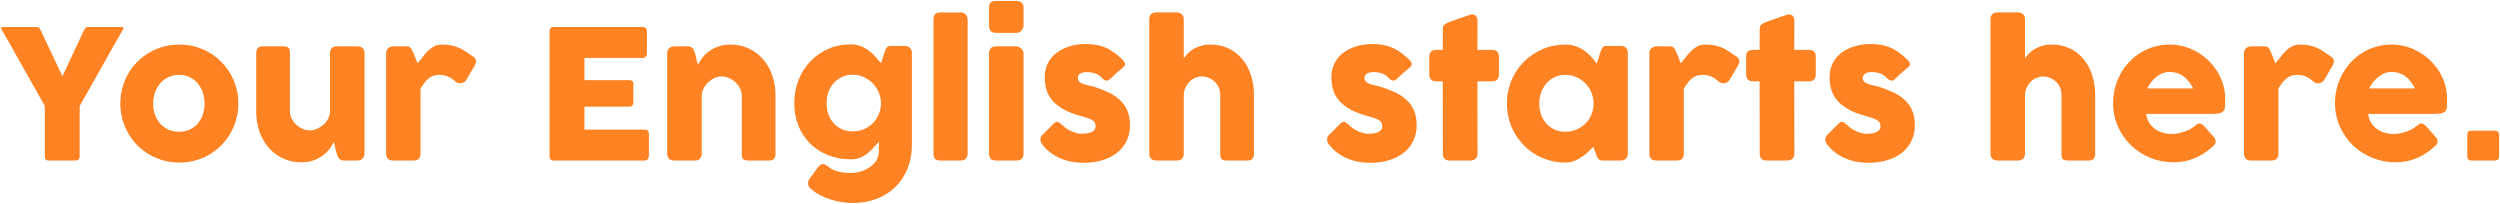 <svg width="1947" height="159" viewBox="0 0 1947 159" fill="none" xmlns="http://www.w3.org/2000/svg">
<path d="M1921.54 104.84C1921.54 103.906 1921.8 103.16 1922.31 102.6C1922.82 102.04 1923.59 101.76 1924.62 101.76H1943.1C1943.89 101.76 1944.62 102.04 1945.27 102.6C1945.97 103.16 1946.32 103.906 1946.32 104.84V121.78C1946.32 122.62 1946.04 123.366 1945.48 124.02C1944.97 124.673 1944.17 125 1943.1 125H1924.62C1922.57 125 1921.54 123.926 1921.54 121.78V104.84Z" fill="#FF8223"/>
<path d="M1895.78 114.36C1891.67 118.14 1887.05 121.104 1881.92 123.25C1876.79 125.35 1871.35 126.4 1865.61 126.4C1859.22 126.4 1853.17 125.234 1847.48 122.9C1841.79 120.567 1836.79 117.347 1832.5 113.24C1828.21 109.087 1824.8 104.21 1822.28 98.61C1819.76 93.01 1818.5 86.92 1818.5 80.34C1818.5 76.234 1818.99 72.267 1819.97 68.44C1821 64.567 1822.42 60.95 1824.24 57.59C1826.11 54.23 1828.35 51.15 1830.96 48.35C1833.62 45.504 1836.58 43.077 1839.85 41.07C1843.12 39.063 1846.66 37.5 1850.49 36.38C1854.32 35.26 1858.35 34.7 1862.6 34.7C1866.47 34.7 1870.23 35.214 1873.87 36.24C1877.51 37.267 1880.92 38.714 1884.09 40.58C1887.31 42.447 1890.25 44.687 1892.91 47.3C1895.57 49.913 1897.86 52.783 1899.77 55.91C1901.68 58.99 1903.15 62.303 1904.18 65.85C1905.25 69.35 1905.79 72.967 1905.79 76.7C1905.79 79.127 1905.74 81.11 1905.65 82.65C1905.6 84.19 1905.25 85.427 1904.6 86.36C1903.95 87.247 1902.85 87.877 1901.31 88.25C1899.82 88.577 1897.6 88.74 1894.66 88.74H1844.26C1844.73 91.727 1845.66 94.224 1847.06 96.23C1848.51 98.237 1850.16 99.847 1852.03 101.06C1853.9 102.227 1855.88 103.067 1857.98 103.58C1860.08 104.094 1862.06 104.35 1863.93 104.35C1865.61 104.35 1867.34 104.187 1869.11 103.86C1870.88 103.487 1872.59 103.02 1874.22 102.46C1875.9 101.854 1877.42 101.177 1878.77 100.43C1880.17 99.637 1881.29 98.82 1882.13 97.98C1882.88 97.374 1883.51 96.93 1884.02 96.65C1884.58 96.323 1885.16 96.16 1885.77 96.16C1886.38 96.16 1886.98 96.37 1887.59 96.79C1888.24 97.21 1888.97 97.817 1889.76 98.61L1897.18 107.01C1897.69 107.617 1898.02 108.177 1898.16 108.69C1898.3 109.157 1898.37 109.647 1898.37 110.16C1898.37 111.094 1898.11 111.91 1897.6 112.61C1897.09 113.264 1896.48 113.847 1895.78 114.36ZM1862.11 56.05C1860.29 56.05 1858.52 56.423 1856.79 57.17C1855.11 57.87 1853.52 58.827 1852.03 60.04C1850.54 61.254 1849.18 62.63 1847.97 64.17C1846.8 65.71 1845.85 67.273 1845.1 68.86H1880.87C1879.89 67.04 1878.82 65.36 1877.65 63.82C1876.53 62.28 1875.22 60.927 1873.73 59.76C1872.28 58.593 1870.6 57.684 1868.69 57.03C1866.82 56.377 1864.63 56.05 1862.11 56.05Z" fill="#FF8223"/>
<path d="M1747.61 41.28C1747.61 40.487 1747.77 39.74 1748.1 39.04C1748.47 38.294 1748.91 37.71 1749.43 37.29C1750.64 36.497 1751.9 36.1 1753.21 36.1H1763.78C1764.66 36.1 1765.36 36.264 1765.88 36.59C1766.39 36.917 1766.81 37.337 1767.14 37.85C1767.51 38.364 1767.81 38.947 1768.05 39.6C1768.33 40.254 1768.65 40.907 1769.03 41.56C1769.12 41.747 1769.31 42.214 1769.59 42.96C1769.87 43.66 1770.17 44.453 1770.5 45.34C1770.82 46.18 1771.13 46.997 1771.41 47.79C1771.73 48.537 1771.94 49.027 1772.04 49.26C1773.44 47.72 1774.77 46.11 1776.03 44.43C1777.33 42.703 1778.71 41.117 1780.16 39.67C1781.6 38.224 1783.21 37.033 1784.99 36.1C1786.76 35.167 1788.86 34.7 1791.29 34.7C1793.81 34.7 1796.05 34.887 1798.01 35.26C1800.01 35.633 1801.9 36.194 1803.68 36.94C1805.45 37.64 1807.2 38.55 1808.93 39.67C1810.7 40.79 1812.61 42.097 1814.67 43.59C1817.89 45.317 1818.49 47.883 1816.49 51.29L1810.12 62.14C1809.18 63.54 1808.04 64.403 1806.69 64.73C1805.33 65.057 1803.86 64.847 1802.28 64.1C1800.27 62.14 1798.22 60.694 1796.12 59.76C1794.06 58.78 1791.71 58.29 1789.05 58.29C1787.23 58.29 1785.62 58.547 1784.22 59.06C1782.86 59.574 1781.63 60.297 1780.51 61.23C1779.39 62.163 1778.34 63.283 1777.36 64.59C1776.38 65.897 1775.4 67.344 1774.42 68.93V119.61C1774.42 121.384 1773.97 122.737 1773.09 123.67C1772.25 124.557 1770.82 125 1768.82 125H1753.07C1749.43 125 1747.61 123.204 1747.61 119.61V41.28Z" fill="#FF8223"/>
<path d="M1722.97 114.36C1718.86 118.14 1714.24 121.104 1709.11 123.25C1703.97 125.35 1698.54 126.4 1692.8 126.4C1686.4 126.4 1680.36 125.234 1674.67 122.9C1668.97 120.567 1663.98 117.347 1659.69 113.24C1655.39 109.087 1651.99 104.21 1649.47 98.61C1646.95 93.01 1645.69 86.92 1645.69 80.34C1645.69 76.234 1646.18 72.267 1647.16 68.44C1648.18 64.567 1649.61 60.95 1651.43 57.59C1653.29 54.23 1655.53 51.15 1658.15 48.35C1660.81 45.504 1663.77 43.077 1667.04 41.07C1670.3 39.063 1673.85 37.5 1677.68 36.38C1681.5 35.26 1685.54 34.7 1689.79 34.7C1693.66 34.7 1697.42 35.214 1701.06 36.24C1704.7 37.267 1708.1 38.714 1711.28 40.58C1714.5 42.447 1717.44 44.687 1720.1 47.3C1722.76 49.913 1725.04 52.783 1726.96 55.91C1728.87 58.99 1730.34 62.303 1731.37 65.85C1732.44 69.35 1732.98 72.967 1732.98 76.7C1732.98 79.127 1732.93 81.11 1732.84 82.65C1732.79 84.19 1732.44 85.427 1731.79 86.36C1731.13 87.247 1730.04 87.877 1728.5 88.25C1727 88.577 1724.79 88.74 1721.85 88.74H1671.45C1671.91 91.727 1672.85 94.224 1674.25 96.23C1675.69 98.237 1677.35 99.847 1679.22 101.06C1681.08 102.227 1683.07 103.067 1685.17 103.58C1687.27 104.094 1689.25 104.35 1691.12 104.35C1692.8 104.35 1694.52 104.187 1696.3 103.86C1698.07 103.487 1699.77 103.02 1701.41 102.46C1703.09 101.854 1704.6 101.177 1705.96 100.43C1707.36 99.637 1708.48 98.82 1709.32 97.98C1710.06 97.374 1710.69 96.93 1711.21 96.65C1711.77 96.323 1712.35 96.16 1712.96 96.16C1713.56 96.16 1714.17 96.37 1714.78 96.79C1715.43 97.21 1716.15 97.817 1716.95 98.61L1724.37 107.01C1724.88 107.617 1725.21 108.177 1725.35 108.69C1725.49 109.157 1725.56 109.647 1725.56 110.16C1725.56 111.094 1725.3 111.91 1724.79 112.61C1724.27 113.264 1723.67 113.847 1722.97 114.36ZM1689.3 56.05C1687.48 56.05 1685.7 56.423 1683.98 57.17C1682.3 57.87 1680.71 58.827 1679.22 60.04C1677.72 61.254 1676.37 62.63 1675.16 64.17C1673.99 65.71 1673.03 67.273 1672.29 68.86H1708.06C1707.08 67.04 1706 65.36 1704.84 63.82C1703.72 62.28 1702.41 60.927 1700.92 59.76C1699.47 58.593 1697.79 57.684 1695.88 57.03C1694.01 56.377 1691.82 56.05 1689.3 56.05Z" fill="#FF8223"/>
<path d="M1577.07 45.41C1577.95 44.103 1579.03 42.82 1580.29 41.56C1581.55 40.253 1583.02 39.11 1584.7 38.13C1586.42 37.103 1588.36 36.286 1590.51 35.68C1592.7 35.026 1595.17 34.7 1597.93 34.7C1603.25 34.7 1607.98 35.726 1612.14 37.78C1616.34 39.833 1619.88 42.633 1622.78 46.18C1625.72 49.726 1627.93 53.88 1629.43 58.64C1630.97 63.353 1631.73 68.393 1631.73 73.76V119.61C1631.73 121.383 1631.34 122.736 1630.55 123.67C1629.8 124.556 1628.59 125 1626.91 125H1610.73C1608.73 125 1607.35 124.673 1606.6 124.02C1605.86 123.32 1605.48 121.99 1605.48 120.03V73.76C1605.48 71.753 1605.09 69.886 1604.3 68.16C1603.55 66.433 1602.52 64.94 1601.22 63.68C1599.91 62.373 1598.37 61.37 1596.6 60.67C1594.87 59.923 1593.03 59.55 1591.07 59.55C1589.39 59.55 1587.73 59.9 1586.1 60.6C1584.51 61.253 1583.06 62.21 1581.76 63.47C1580.5 64.683 1579.42 66.153 1578.54 67.88C1577.7 69.606 1577.21 71.52 1577.07 73.62V119.82C1577.07 120.613 1576.9 121.406 1576.58 122.2C1576.3 122.993 1575.85 123.6 1575.24 124.02C1574.64 124.393 1574.05 124.65 1573.49 124.79C1572.98 124.93 1572.38 125 1571.68 125H1555.85C1553.85 125 1552.4 124.51 1551.52 123.53C1550.63 122.55 1550.19 121.243 1550.19 119.61V62.63V62.14V41.28V40.93V14.96C1550.19 13.373 1550.63 12.09 1551.52 11.11C1552.4 10.13 1553.85 9.64 1555.85 9.64H1571.68C1572.75 9.64 1573.94 10.013 1575.24 10.76C1575.85 11.18 1576.3 11.786 1576.58 12.58C1576.9 13.373 1577.07 14.12 1577.07 14.82V45.41Z" fill="#FF8223"/>
<path d="M1438.52 97.35C1439.78 98.61 1441.14 99.684 1442.58 100.57C1444.08 101.41 1445.5 102.11 1446.85 102.67C1448.21 103.184 1449.4 103.557 1450.42 103.79C1451.45 104.024 1452.15 104.14 1452.52 104.14C1453.41 104.14 1454.53 104.117 1455.88 104.07C1457.28 103.977 1458.61 103.767 1459.87 103.44C1461.13 103.067 1462.21 102.484 1463.09 101.69C1464.03 100.897 1464.49 99.777 1464.49 98.33C1464.49 97.024 1464.24 95.997 1463.72 95.25C1463.21 94.457 1462.46 93.804 1461.48 93.29C1460.5 92.73 1459.29 92.24 1457.84 91.82C1456.44 91.4 1454.86 90.91 1453.08 90.35C1447.48 88.857 1442.86 87.06 1439.22 84.96C1435.58 82.86 1432.69 80.527 1430.54 77.96C1428.44 75.347 1426.97 72.547 1426.13 69.56C1425.29 66.574 1424.87 63.424 1424.87 60.11C1424.87 56.237 1425.64 52.714 1427.18 49.54C1428.72 46.367 1430.92 43.66 1433.76 41.42C1436.61 39.134 1440.02 37.384 1443.98 36.17C1447.95 34.91 1452.36 34.28 1457.21 34.28C1460.15 34.28 1462.91 34.537 1465.47 35.05C1468.04 35.517 1470.49 36.287 1472.82 37.36C1475.16 38.387 1477.42 39.74 1479.61 41.42C1481.85 43.054 1484.07 45.014 1486.26 47.3C1487.06 48.234 1487.45 49.12 1487.45 49.96C1487.5 50.754 1486.99 51.617 1485.91 52.55C1484.09 54.044 1482.34 55.514 1480.66 56.96C1479.03 58.407 1477.33 60.017 1475.55 61.79C1474.99 62.257 1474.43 62.56 1473.87 62.7C1473.31 62.794 1472.78 62.77 1472.26 62.63C1471.75 62.49 1471.26 62.257 1470.79 61.93C1470.33 61.604 1469.91 61.207 1469.53 60.74C1467.9 58.92 1466.03 57.707 1463.93 57.1C1461.83 56.447 1459.87 56.12 1458.05 56.12C1455.77 56.12 1453.95 56.517 1452.59 57.31C1451.24 58.104 1450.61 59.317 1450.7 60.95C1450.8 62.164 1451.24 63.12 1452.03 63.82C1452.87 64.474 1453.88 65.01 1455.04 65.43C1456.26 65.85 1457.52 66.2 1458.82 66.48C1460.18 66.714 1461.41 66.994 1462.53 67.32C1466.73 68.674 1470.58 70.144 1474.08 71.73C1477.58 73.317 1480.62 75.277 1483.18 77.61C1485.75 79.897 1487.73 82.65 1489.13 85.87C1490.58 89.09 1491.3 93.01 1491.3 97.63C1491.3 102.25 1490.37 106.38 1488.5 110.02C1486.68 113.66 1484.16 116.717 1480.94 119.19C1477.72 121.664 1473.9 123.554 1469.46 124.86C1465.08 126.167 1460.34 126.82 1455.25 126.82C1452.36 126.82 1449.42 126.564 1446.43 126.05C1443.45 125.537 1440.55 124.72 1437.75 123.6C1434.95 122.434 1432.29 120.964 1429.77 119.19C1427.25 117.37 1425.01 115.177 1423.05 112.61C1422.54 111.957 1422.14 111.28 1421.86 110.58C1421.63 109.834 1421.51 109.11 1421.51 108.41C1421.56 107.71 1421.7 107.08 1421.93 106.52C1422.21 105.914 1422.63 105.4 1423.19 104.98L1432.22 95.95C1433.34 95.017 1434.32 94.69 1435.16 94.97C1436.05 95.25 1437.17 96.044 1438.52 97.35Z" fill="#FF8223"/>
<path d="M1370.46 22.24C1370.46 20.794 1370.92 19.72 1371.86 19.02C1372.84 18.274 1374.21 17.574 1375.99 16.92L1391.88 11.39C1392.11 11.344 1392.32 11.32 1392.51 11.32C1392.74 11.32 1392.95 11.32 1393.14 11.32C1394.86 11.32 1396.01 11.834 1396.57 12.86C1397.17 13.84 1397.48 15.147 1397.48 16.78L1397.41 38.83H1409.1C1410.59 38.83 1411.8 39.274 1412.74 40.16C1413.67 41.047 1414.14 42.377 1414.14 44.15V57.66C1414.14 59.62 1413.67 61.067 1412.74 62C1411.8 62.887 1410.59 63.33 1409.1 63.33H1397.41L1397.48 119.61C1397.48 121.384 1396.96 122.737 1395.94 123.67C1394.91 124.557 1393.49 125 1391.67 125H1375.85C1372.25 125 1370.46 123.204 1370.46 119.61L1370.39 63.33H1365.28C1361.68 63.33 1359.89 61.44 1359.89 57.66V44.15C1359.89 40.604 1361.68 38.83 1365.28 38.83H1370.39L1370.46 22.24Z" fill="#FF8223"/>
<path d="M1284.54 41.28C1284.54 40.487 1284.7 39.74 1285.03 39.04C1285.4 38.294 1285.85 37.71 1286.36 37.29C1287.57 36.497 1288.83 36.1 1290.14 36.1H1300.71C1301.6 36.1 1302.3 36.264 1302.81 36.59C1303.32 36.917 1303.74 37.337 1304.07 37.85C1304.44 38.364 1304.75 38.947 1304.98 39.6C1305.26 40.254 1305.59 40.907 1305.96 41.56C1306.05 41.747 1306.24 42.214 1306.52 42.96C1306.8 43.66 1307.1 44.453 1307.43 45.34C1307.76 46.18 1308.06 46.997 1308.34 47.79C1308.67 48.537 1308.88 49.027 1308.97 49.26C1310.37 47.72 1311.7 46.11 1312.96 44.43C1314.27 42.703 1315.64 41.117 1317.09 39.67C1318.54 38.224 1320.15 37.033 1321.92 36.1C1323.69 35.167 1325.79 34.7 1328.22 34.7C1330.74 34.7 1332.98 34.887 1334.94 35.26C1336.95 35.633 1338.84 36.194 1340.61 36.94C1342.38 37.64 1344.13 38.55 1345.86 39.67C1347.63 40.79 1349.55 42.097 1351.6 43.59C1354.82 45.317 1355.43 47.883 1353.42 51.29L1347.05 62.14C1346.12 63.54 1344.97 64.403 1343.62 64.73C1342.27 65.057 1340.8 64.847 1339.21 64.1C1337.2 62.14 1335.15 60.694 1333.05 59.76C1331 58.78 1328.64 58.29 1325.98 58.29C1324.16 58.29 1322.55 58.547 1321.15 59.06C1319.8 59.574 1318.56 60.297 1317.44 61.23C1316.32 62.163 1315.27 63.283 1314.29 64.59C1313.31 65.897 1312.33 67.344 1311.35 68.93V119.61C1311.35 121.384 1310.91 122.737 1310.02 123.67C1309.18 124.557 1307.76 125 1305.75 125H1290C1286.36 125 1284.54 123.204 1284.54 119.61V41.28Z" fill="#FF8223"/>
<path d="M1267.75 119.82C1267.75 120.614 1267.61 121.384 1267.33 122.13C1267.05 122.83 1266.58 123.39 1265.93 123.81C1265.42 124.324 1264.81 124.65 1264.11 124.79C1263.41 124.93 1262.8 125 1262.29 125H1248.5C1247.52 125 1246.73 124.884 1246.12 124.65C1245.51 124.37 1245.02 123.997 1244.65 123.53C1244.28 123.064 1243.95 122.504 1243.67 121.85C1243.44 121.15 1243.18 120.404 1242.9 119.61L1240.87 114.36C1239.61 115.62 1238.23 116.974 1236.74 118.42C1235.25 119.82 1233.59 121.127 1231.77 122.34C1230 123.554 1228.06 124.557 1225.96 125.35C1223.86 126.19 1221.62 126.61 1219.24 126.61C1214.99 126.61 1210.91 126.074 1206.99 125C1203.12 123.927 1199.48 122.41 1196.07 120.45C1192.71 118.444 1189.65 116.064 1186.9 113.31C1184.15 110.51 1181.77 107.407 1179.76 104C1177.8 100.594 1176.28 96.93 1175.21 93.01C1174.14 89.043 1173.6 84.913 1173.6 80.62C1173.6 74.133 1174.79 68.114 1177.17 62.56C1179.55 56.96 1182.79 52.107 1186.9 48C1191.01 43.847 1195.84 40.603 1201.39 38.27C1206.94 35.89 1212.89 34.7 1219.24 34.7C1222.13 34.7 1224.79 35.144 1227.22 36.03C1229.65 36.87 1231.84 37.99 1233.8 39.39C1235.81 40.79 1237.6 42.377 1239.19 44.15C1240.82 45.923 1242.27 47.72 1243.53 49.54L1246.26 41.07C1246.73 39.904 1247.1 38.97 1247.38 38.27C1247.71 37.523 1248.03 36.987 1248.36 36.66C1248.73 36.287 1249.18 36.053 1249.69 35.96C1250.2 35.82 1250.93 35.75 1251.86 35.75H1262.29C1262.8 35.75 1263.41 35.82 1264.11 35.96C1264.81 36.1 1265.42 36.427 1265.93 36.94C1266.58 37.453 1267.05 38.037 1267.33 38.69C1267.61 39.343 1267.75 40.09 1267.75 40.93V119.82ZM1198.8 80.62C1198.8 83.7 1199.27 86.594 1200.2 89.3C1201.18 91.96 1202.56 94.27 1204.33 96.23C1206.1 98.19 1208.23 99.754 1210.7 100.92C1213.22 102.04 1216 102.6 1219.03 102.6C1222.16 102.6 1225.05 102.04 1227.71 100.92C1230.42 99.754 1232.75 98.19 1234.71 96.23C1236.72 94.27 1238.28 91.96 1239.4 89.3C1240.52 86.594 1241.08 83.7 1241.08 80.62C1241.08 77.633 1240.52 74.787 1239.4 72.08C1238.28 69.374 1236.72 66.993 1234.71 64.94C1232.75 62.887 1230.42 61.277 1227.71 60.11C1225.05 58.897 1222.16 58.29 1219.03 58.29C1216 58.29 1213.22 58.897 1210.7 60.11C1208.23 61.277 1206.1 62.887 1204.33 64.94C1202.56 66.993 1201.18 69.374 1200.2 72.08C1199.27 74.787 1198.8 77.633 1198.8 80.62Z" fill="#FF8223"/>
<path d="M1123.68 22.24C1123.68 20.794 1124.15 19.72 1125.08 19.02C1126.06 18.274 1127.44 17.574 1129.21 16.92L1145.1 11.39C1145.33 11.344 1145.54 11.32 1145.73 11.32C1145.96 11.32 1146.17 11.32 1146.36 11.32C1148.09 11.32 1149.23 11.834 1149.79 12.86C1150.4 13.84 1150.7 15.147 1150.7 16.78L1150.63 38.83H1162.32C1163.81 38.83 1165.03 39.274 1165.96 40.16C1166.89 41.047 1167.36 42.377 1167.36 44.15V57.66C1167.36 59.62 1166.89 61.067 1165.96 62C1165.03 62.887 1163.81 63.33 1162.32 63.33H1150.63L1150.7 119.61C1150.7 121.384 1150.19 122.737 1149.16 123.67C1148.13 124.557 1146.71 125 1144.89 125H1129.07C1125.48 125 1123.68 123.204 1123.68 119.61L1123.61 63.33H1118.5C1114.91 63.33 1113.11 61.44 1113.11 57.66V44.15C1113.11 40.604 1114.91 38.83 1118.5 38.83H1123.61L1123.68 22.24Z" fill="#FF8223"/>
<path d="M1050.52 97.35C1051.78 98.61 1053.13 99.684 1054.58 100.57C1056.07 101.41 1057.49 102.11 1058.85 102.67C1060.2 103.184 1061.39 103.557 1062.42 103.79C1063.44 104.024 1064.14 104.14 1064.52 104.14C1065.4 104.14 1066.52 104.117 1067.88 104.07C1069.28 103.977 1070.61 103.767 1071.87 103.44C1073.13 103.067 1074.2 102.484 1075.09 101.69C1076.02 100.897 1076.49 99.777 1076.49 98.33C1076.49 97.024 1076.23 95.997 1075.72 95.25C1075.2 94.457 1074.46 93.804 1073.48 93.29C1072.5 92.73 1071.28 92.24 1069.84 91.82C1068.44 91.4 1066.85 90.91 1065.08 90.35C1059.48 88.857 1054.86 87.06 1051.22 84.96C1047.58 82.86 1044.68 80.527 1042.54 77.96C1040.44 75.347 1038.97 72.547 1038.13 69.56C1037.29 66.574 1036.87 63.424 1036.87 60.11C1036.87 56.237 1037.64 52.714 1039.18 49.54C1040.72 46.367 1042.91 43.66 1045.76 41.42C1048.6 39.134 1052.01 37.384 1055.98 36.17C1059.94 34.91 1064.35 34.28 1069.21 34.28C1072.15 34.28 1074.9 34.537 1077.47 35.05C1080.03 35.517 1082.48 36.287 1084.82 37.36C1087.15 38.387 1089.41 39.74 1091.61 41.42C1093.85 43.054 1096.06 45.014 1098.26 47.3C1099.05 48.234 1099.45 49.12 1099.45 49.96C1099.49 50.754 1098.98 51.617 1097.91 52.55C1096.09 54.044 1094.34 55.514 1092.66 56.96C1091.02 58.407 1089.32 60.017 1087.55 61.79C1086.99 62.257 1086.43 62.56 1085.87 62.7C1085.31 62.794 1084.77 62.77 1084.26 62.63C1083.74 62.49 1083.25 62.257 1082.79 61.93C1082.32 61.604 1081.9 61.207 1081.53 60.74C1079.89 58.92 1078.03 57.707 1075.93 57.1C1073.83 56.447 1071.87 56.12 1070.05 56.12C1067.76 56.12 1065.94 56.517 1064.59 57.31C1063.23 58.104 1062.6 59.317 1062.7 60.95C1062.79 62.164 1063.23 63.12 1064.03 63.82C1064.87 64.474 1065.87 65.01 1067.04 65.43C1068.25 65.85 1069.51 66.2 1070.82 66.48C1072.17 66.714 1073.41 66.994 1074.53 67.32C1078.73 68.674 1082.58 70.144 1086.08 71.73C1089.58 73.317 1092.61 75.277 1095.18 77.61C1097.74 79.897 1099.73 82.65 1101.13 85.87C1102.57 89.09 1103.3 93.01 1103.3 97.63C1103.3 102.25 1102.36 106.38 1100.5 110.02C1098.68 113.66 1096.16 116.717 1092.94 119.19C1089.72 121.664 1085.89 123.554 1081.46 124.86C1077.07 126.167 1072.33 126.82 1067.25 126.82C1064.35 126.82 1061.41 126.564 1058.43 126.05C1055.44 125.537 1052.55 124.72 1049.75 123.6C1046.95 122.434 1044.29 120.964 1041.77 119.19C1039.25 117.37 1037.01 115.177 1035.05 112.61C1034.53 111.957 1034.14 111.28 1033.86 110.58C1033.62 109.834 1033.51 109.11 1033.51 108.41C1033.55 107.71 1033.69 107.08 1033.93 106.52C1034.21 105.914 1034.63 105.4 1035.19 104.98L1044.22 95.95C1045.34 95.017 1046.32 94.69 1047.16 94.97C1048.04 95.25 1049.16 96.044 1050.52 97.35Z" fill="#FF8223"/>
<path d="M921.909 45.41C922.795 44.103 923.869 42.82 925.129 41.56C926.389 40.253 927.859 39.11 929.539 38.13C931.265 37.103 933.202 36.286 935.349 35.68C937.542 35.026 940.015 34.7 942.769 34.7C948.089 34.7 952.825 35.726 956.979 37.78C961.179 39.833 964.725 42.633 967.619 46.18C970.559 49.726 972.775 53.88 974.269 58.64C975.809 63.353 976.579 68.393 976.579 73.76V119.61C976.579 121.383 976.182 122.736 975.389 123.67C974.642 124.556 973.429 125 971.749 125H955.579C953.572 125 952.195 124.673 951.449 124.02C950.702 123.32 950.329 121.99 950.329 120.03V73.76C950.329 71.753 949.932 69.886 949.139 68.16C948.392 66.433 947.365 64.94 946.059 63.68C944.752 62.373 943.212 61.37 941.439 60.67C939.712 59.923 937.869 59.55 935.909 59.55C934.229 59.55 932.572 59.9 930.939 60.6C929.352 61.253 927.905 62.21 926.599 63.47C925.339 64.683 924.265 66.153 923.379 67.88C922.539 69.606 922.049 71.52 921.909 73.62V119.82C921.909 120.613 921.745 121.406 921.419 122.2C921.139 122.993 920.695 123.6 920.089 124.02C919.482 124.393 918.899 124.65 918.339 124.79C917.825 124.93 917.219 125 916.519 125H900.699C898.692 125 897.245 124.51 896.359 123.53C895.472 122.55 895.029 121.243 895.029 119.61V62.63V62.14V41.28V40.93V14.96C895.029 13.373 895.472 12.09 896.359 11.11C897.245 10.13 898.692 9.64 900.699 9.64H916.519C917.592 9.64 918.782 10.013 920.089 10.76C920.695 11.18 921.139 11.786 921.419 12.58C921.745 13.373 921.909 14.12 921.909 14.82V45.41Z" fill="#FF8223"/>
<path d="M827.255 97.35C828.515 98.61 829.868 99.684 831.315 100.57C832.808 101.41 834.231 102.11 835.585 102.67C836.938 103.184 838.128 103.557 839.155 103.79C840.181 104.024 840.881 104.14 841.255 104.14C842.141 104.14 843.261 104.117 844.615 104.07C846.015 103.977 847.345 103.767 848.605 103.44C849.865 103.067 850.938 102.484 851.825 101.69C852.758 100.897 853.225 99.777 853.225 98.33C853.225 97.024 852.968 95.997 852.455 95.25C851.941 94.457 851.195 93.804 850.215 93.29C849.235 92.73 848.021 92.24 846.575 91.82C845.175 91.4 843.588 90.91 841.815 90.35C836.215 88.857 831.595 87.06 827.955 84.96C824.315 82.86 821.421 80.527 819.275 77.96C817.175 75.347 815.705 72.547 814.865 69.56C814.025 66.574 813.605 63.424 813.605 60.11C813.605 56.237 814.375 52.714 815.915 49.54C817.455 46.367 819.648 43.66 822.495 41.42C825.341 39.134 828.748 37.384 832.715 36.17C836.681 34.91 841.091 34.28 845.945 34.28C848.885 34.28 851.638 34.537 854.205 35.05C856.771 35.517 859.221 36.287 861.555 37.36C863.888 38.387 866.151 39.74 868.345 41.42C870.585 43.054 872.801 45.014 874.995 47.3C875.788 48.234 876.185 49.12 876.185 49.96C876.231 50.754 875.718 51.617 874.645 52.55C872.825 54.044 871.075 55.514 869.395 56.96C867.761 58.407 866.058 60.017 864.285 61.79C863.725 62.257 863.165 62.56 862.605 62.7C862.045 62.794 861.508 62.77 860.995 62.63C860.481 62.49 859.991 62.257 859.525 61.93C859.058 61.604 858.638 61.207 858.265 60.74C856.631 58.92 854.765 57.707 852.665 57.1C850.565 56.447 848.605 56.12 846.785 56.12C844.498 56.12 842.678 56.517 841.325 57.31C839.971 58.104 839.341 59.317 839.435 60.95C839.528 62.164 839.971 63.12 840.765 63.82C841.605 64.474 842.608 65.01 843.775 65.43C844.988 65.85 846.248 66.2 847.555 66.48C848.908 66.714 850.145 66.994 851.265 67.32C855.465 68.674 859.315 70.144 862.815 71.73C866.315 73.317 869.348 75.277 871.915 77.61C874.481 79.897 876.465 82.65 877.865 85.87C879.311 89.09 880.035 93.01 880.035 97.63C880.035 102.25 879.101 106.38 877.235 110.02C875.415 113.66 872.895 116.717 869.675 119.19C866.455 121.664 862.628 123.554 858.195 124.86C853.808 126.167 849.071 126.82 843.985 126.82C841.091 126.82 838.151 126.564 835.165 126.05C832.178 125.537 829.285 124.72 826.485 123.6C823.685 122.434 821.025 120.964 818.505 119.19C815.985 117.37 813.745 115.177 811.785 112.61C811.271 111.957 810.875 111.28 810.595 110.58C810.361 109.834 810.245 109.11 810.245 108.41C810.291 107.71 810.431 107.08 810.665 106.52C810.945 105.914 811.365 105.4 811.925 104.98L820.955 95.95C822.075 95.017 823.055 94.69 823.895 94.97C824.781 95.25 825.901 96.044 827.255 97.35Z" fill="#FF8223"/>
<path d="M770.271 41.56C770.271 40.067 770.691 38.783 771.531 37.71C772.371 36.637 773.678 36.1 775.451 36.1H791.481C792.041 36.1 792.648 36.24 793.301 36.52C793.955 36.753 794.561 37.127 795.121 37.64C795.681 38.107 796.148 38.667 796.521 39.32C796.941 39.973 797.151 40.72 797.151 41.56V119.61C797.151 121.383 796.661 122.737 795.681 123.67C794.701 124.557 793.301 125 791.481 125H775.451C771.998 125 770.271 123.203 770.271 119.61V41.56ZM770.271 6.14C770.271 4.18 770.691 2.803 771.531 2.01C772.371 1.17 773.678 0.75 775.451 0.75H791.691C793.325 0.75 794.631 1.17 795.611 2.01C796.638 2.803 797.151 4.18 797.151 6.14V19.79C797.151 20.35 797.011 20.957 796.731 21.61C796.498 22.263 796.148 22.893 795.681 23.5C795.215 24.107 794.631 24.62 793.931 25.04C793.278 25.413 792.531 25.6 791.691 25.6H775.451C771.998 25.6 770.271 23.663 770.271 19.79V6.14Z" fill="#FF8223"/>
<path d="M727.001 15.03C727.001 13.537 727.375 12.277 728.121 11.25C728.868 10.223 730.151 9.71 731.971 9.71H749.121C749.588 9.71 750.078 9.85 750.591 10.13C751.105 10.363 751.571 10.713 751.991 11.18C752.458 11.647 752.831 12.207 753.111 12.86C753.438 13.513 753.601 14.237 753.601 15.03V119.61C753.601 121.383 753.088 122.737 752.061 123.67C751.081 124.557 749.798 125 748.211 125H731.971C730.151 125 728.868 124.557 728.121 123.67C727.375 122.737 727.001 121.383 727.001 119.61V15.03Z" fill="#FF8223"/>
<path d="M683.804 121.92C684.317 120.333 684.551 118.536 684.504 116.53C684.504 114.476 684.504 112.4 684.504 110.3C683.151 111.746 681.774 113.286 680.374 114.92C678.974 116.506 677.411 118 675.684 119.4C674.004 120.753 672.091 121.873 669.944 122.76C667.797 123.646 665.301 124.09 662.454 124.09C656.154 124.09 650.321 123.016 644.954 120.87C639.587 118.723 634.944 115.736 631.024 111.91C627.104 108.036 624.047 103.416 621.854 98.05C619.661 92.683 618.564 86.78 618.564 80.34C618.564 73.946 619.661 67.973 621.854 62.42C624.047 56.82 627.104 51.966 631.024 47.86C634.944 43.706 639.587 40.463 644.954 38.13C650.321 35.75 656.154 34.56 662.454 34.56C665.347 34.56 667.937 35.003 670.224 35.89C672.557 36.776 674.657 37.92 676.524 39.32C678.437 40.72 680.164 42.306 681.704 44.08C683.291 45.806 684.784 47.533 686.184 49.26L688.844 40.93C689.124 40.136 689.381 39.413 689.614 38.76C689.847 38.106 690.151 37.57 690.524 37.15C690.897 36.683 691.364 36.333 691.924 36.1C692.531 35.866 693.301 35.75 694.234 35.75H704.664C705.177 35.75 705.761 35.82 706.414 35.96C707.114 36.1 707.721 36.426 708.234 36.94C708.887 37.453 709.377 38.013 709.704 38.62C710.031 39.226 710.194 39.996 710.194 40.93V112.19C710.194 119.47 709.004 125.956 706.624 131.65C704.244 137.343 700.977 142.15 696.824 146.07C692.717 149.99 687.841 152.976 682.194 155.03C676.547 157.083 670.481 158.11 663.994 158.11C661.474 158.11 658.767 157.876 655.874 157.41C652.981 156.99 650.087 156.336 647.194 155.45C644.347 154.563 641.571 153.42 638.864 152.02C636.204 150.666 633.847 149.08 631.794 147.26C631.234 146.84 630.744 146.35 630.324 145.79C629.904 145.23 629.601 144.6 629.414 143.9C629.274 143.2 629.274 142.43 629.414 141.59C629.601 140.796 629.997 139.956 630.604 139.07L637.254 129.9C638.467 128.593 639.611 127.893 640.684 127.8C641.757 127.706 643.111 128.266 644.744 129.48C645.911 130.6 647.241 131.486 648.734 132.14C650.274 132.84 651.837 133.376 653.424 133.75C655.057 134.17 656.644 134.426 658.184 134.52C659.771 134.66 661.194 134.73 662.454 134.73C664.554 134.73 666.747 134.45 669.034 133.89C671.321 133.33 673.444 132.49 675.404 131.37C677.411 130.296 679.161 128.966 680.654 127.38C682.194 125.793 683.244 123.973 683.804 121.92ZM643.764 80.34C643.764 83.466 644.231 86.383 645.164 89.09C646.144 91.75 647.521 94.06 649.294 96.02C651.067 97.98 653.191 99.52 655.664 100.64C658.184 101.76 660.961 102.32 663.994 102.32C666.981 102.32 669.781 101.806 672.394 100.78C675.054 99.706 677.364 98.236 679.324 96.37C681.284 94.503 682.847 92.31 684.014 89.79C685.227 87.27 685.904 84.54 686.044 81.6V79.29C685.904 76.443 685.227 73.76 684.014 71.24C682.847 68.673 681.284 66.433 679.324 64.52C677.364 62.56 675.054 61.02 672.394 59.9C669.781 58.733 666.981 58.15 663.994 58.15C660.961 58.15 658.184 58.756 655.664 59.97C653.191 61.136 651.067 62.723 649.294 64.73C647.521 66.736 646.144 69.093 645.164 71.8C644.231 74.506 643.764 77.353 643.764 80.34Z" fill="#FF8223"/>
<path d="M521.419 37.29C522.026 36.777 522.656 36.45 523.309 36.31C524.009 36.17 524.662 36.1 525.269 36.1H535.839C536.679 36.1 537.402 36.264 538.009 36.59C538.616 36.87 539.129 37.267 539.549 37.78C539.969 38.294 540.296 38.877 540.529 39.53C540.809 40.184 541.066 40.86 541.299 41.56L543.469 50.52C544.169 49.074 545.172 47.44 546.479 45.62C547.832 43.754 549.536 42.027 551.589 40.44C553.642 38.807 556.069 37.453 558.869 36.38C561.716 35.26 565.006 34.7 568.739 34.7C574.059 34.7 578.889 35.727 583.229 37.78C587.569 39.834 591.256 42.633 594.289 46.18C597.369 49.727 599.749 53.88 601.429 58.64C603.109 63.353 603.949 68.394 603.949 73.76V119.61C603.949 121.384 603.552 122.737 602.759 123.67C602.012 124.557 600.799 125 599.119 125H582.949C580.942 125 579.566 124.674 578.819 124.02C578.072 123.32 577.699 121.99 577.699 120.03V74.46C577.699 72.454 577.232 70.564 576.299 68.79C575.412 66.97 574.222 65.383 572.729 64.03C571.236 62.63 569.532 61.533 567.619 60.74C565.752 59.947 563.839 59.55 561.879 59.55C560.199 59.55 558.472 59.923 556.699 60.67C554.972 61.417 553.362 62.467 551.869 63.82C550.422 65.127 549.186 66.69 548.159 68.51C547.179 70.284 546.619 72.22 546.479 74.32V119.82C546.479 120.614 546.316 121.407 545.989 122.2C545.709 122.994 545.266 123.6 544.659 124.02C544.052 124.394 543.469 124.65 542.909 124.79C542.396 124.93 541.789 125 541.089 125H525.269C523.262 125 521.816 124.51 520.929 123.53C520.042 122.55 519.599 121.244 519.599 119.61V41.28C519.599 40.394 519.786 39.577 520.159 38.83C520.579 38.084 521.139 37.5 521.839 37.08L521.419 37.29Z" fill="#FF8223"/>
<path d="M427.997 24.27C427.997 23.29 428.253 22.52 428.767 21.96C429.327 21.353 430.097 21.05 431.077 21.05H500.587C501.613 21.05 502.407 21.353 502.967 21.96C503.527 22.567 503.807 23.383 503.807 24.41V41.77C503.807 42.563 503.527 43.333 502.967 44.08C502.407 44.78 501.59 45.13 500.517 45.13H455.157V62.42H490.157C491.043 62.42 491.767 62.63 492.327 63.05C492.933 63.47 493.237 64.17 493.237 65.15V80.27C493.237 80.923 492.98 81.553 492.467 82.16C491.953 82.766 491.207 83.07 490.227 83.07H455.157V100.92H502.197C504.297 100.92 505.347 101.993 505.347 104.14V121.78C505.347 122.246 505.16 122.666 504.787 123.04C504.6 124.346 503.643 125 501.917 125H431.077C430.143 125 429.397 124.766 428.837 124.3C428.277 123.786 427.997 123.016 427.997 121.99V24.27Z" fill="#FF8223"/>
<path d="M300.712 41.28C300.712 40.487 300.876 39.74 301.202 39.04C301.576 38.294 302.019 37.71 302.532 37.29C303.746 36.497 305.006 36.1 306.312 36.1H316.882C317.769 36.1 318.469 36.264 318.982 36.59C319.496 36.917 319.916 37.337 320.242 37.85C320.616 38.364 320.919 38.947 321.152 39.6C321.432 40.254 321.759 40.907 322.132 41.56C322.226 41.747 322.412 42.214 322.692 42.96C322.972 43.66 323.276 44.453 323.602 45.34C323.929 46.18 324.232 46.997 324.512 47.79C324.839 48.537 325.049 49.027 325.142 49.26C326.542 47.72 327.872 46.11 329.132 44.43C330.439 42.703 331.816 41.117 333.262 39.67C334.709 38.224 336.319 37.033 338.092 36.1C339.866 35.167 341.966 34.7 344.392 34.7C346.912 34.7 349.152 34.887 351.112 35.26C353.119 35.633 355.009 36.194 356.782 36.94C358.556 37.64 360.306 38.55 362.032 39.67C363.806 40.79 365.719 42.097 367.772 43.59C370.992 45.317 371.599 47.883 369.592 51.29L363.222 62.14C362.289 63.54 361.146 64.403 359.792 64.73C358.439 65.057 356.969 64.847 355.382 64.1C353.376 62.14 351.322 60.694 349.222 59.76C347.169 58.78 344.812 58.29 342.152 58.29C340.332 58.29 338.722 58.547 337.322 59.06C335.969 59.574 334.732 60.297 333.612 61.23C332.492 62.163 331.442 63.283 330.462 64.59C329.482 65.897 328.502 67.344 327.522 68.93V119.61C327.522 121.384 327.079 122.737 326.192 123.67C325.352 124.557 323.929 125 321.922 125H306.172C302.532 125 300.712 123.204 300.712 119.61V41.28Z" fill="#FF8223"/>
<path d="M282.071 123.81C281.464 124.323 280.811 124.65 280.111 124.79C279.457 124.93 278.827 125 278.221 125H267.651C266.811 125 266.087 124.86 265.481 124.58C264.874 124.253 264.361 123.833 263.941 123.32C263.521 122.806 263.171 122.223 262.891 121.57C262.611 120.916 262.377 120.24 262.191 119.54L260.021 110.58C259.321 112.026 258.294 113.683 256.941 115.55C255.634 117.37 253.954 119.096 251.901 120.73C249.847 122.316 247.397 123.67 244.551 124.79C241.704 125.863 238.437 126.4 234.751 126.4C229.431 126.4 224.601 125.373 220.261 123.32C215.921 121.266 212.211 118.466 209.131 114.92C206.097 111.373 203.741 107.243 202.061 102.53C200.381 97.77 199.541 92.706 199.541 87.34V41.49C199.541 39.716 199.914 38.386 200.661 37.5C201.454 36.566 202.691 36.1 204.371 36.1H220.541C222.547 36.1 223.924 36.45 224.671 37.15C225.417 37.803 225.791 39.11 225.791 41.07V86.64C225.791 88.646 226.234 90.56 227.121 92.38C228.054 94.153 229.267 95.74 230.761 97.14C232.254 98.493 233.934 99.566 235.801 100.36C237.714 101.153 239.651 101.55 241.611 101.55C243.291 101.55 245.017 101.153 246.791 100.36C248.611 99.566 250.267 98.516 251.761 97.21C253.301 95.856 254.561 94.293 255.541 92.52C256.521 90.7 257.011 88.786 257.011 86.78V41.28C257.011 40.486 257.151 39.693 257.431 38.9C257.757 38.106 258.224 37.5 258.831 37.08C259.437 36.706 259.997 36.45 260.511 36.31C261.071 36.17 261.701 36.1 262.401 36.1H278.221C280.227 36.1 281.674 36.59 282.561 37.57C283.447 38.55 283.891 39.856 283.891 41.49V119.82C283.891 120.706 283.681 121.523 283.261 122.27C282.887 123.016 282.351 123.6 281.651 124.02L282.071 123.81Z" fill="#FF8223"/>
<path d="M93.725 80.62C93.725 76.327 94.261 72.197 95.335 68.23C96.455 64.263 97.995 60.6 99.955 57.24C101.961 53.834 104.341 50.754 107.095 48C109.895 45.2 112.998 42.82 116.405 40.86C119.811 38.9 123.475 37.383 127.395 36.31C131.361 35.237 135.491 34.7 139.785 34.7C146.131 34.7 152.081 35.89 157.635 38.27C163.235 40.603 168.088 43.847 172.195 48C176.348 52.107 179.615 56.96 181.995 62.56C184.421 68.114 185.635 74.133 185.635 80.62C185.635 84.913 185.075 89.043 183.955 93.01C182.881 96.93 181.341 100.594 179.335 104C177.375 107.407 174.995 110.51 172.195 113.31C169.441 116.064 166.361 118.444 162.955 120.45C159.548 122.41 155.885 123.927 151.965 125C148.091 126.074 144.031 126.61 139.785 126.61C135.491 126.61 131.361 126.074 127.395 125C123.475 123.927 119.811 122.41 116.405 120.45C112.998 118.444 109.895 116.064 107.095 113.31C104.341 110.51 101.961 107.407 99.955 104C97.995 100.594 96.455 96.93 95.335 93.01C94.261 89.043 93.725 84.913 93.725 80.62ZM119.275 80.62C119.275 83.7 119.741 86.594 120.675 89.3C121.655 91.96 123.008 94.27 124.735 96.23C126.508 98.19 128.631 99.754 131.105 100.92C133.625 102.04 136.448 102.6 139.575 102.6C142.608 102.6 145.338 102.04 147.765 100.92C150.238 99.754 152.315 98.19 153.995 96.23C155.721 94.27 157.028 91.96 157.915 89.3C158.848 86.594 159.315 83.7 159.315 80.62C159.315 77.633 158.848 74.787 157.915 72.08C157.028 69.374 155.721 66.993 153.995 64.94C152.315 62.887 150.238 61.277 147.765 60.11C145.338 58.897 142.608 58.29 139.575 58.29C136.448 58.29 133.625 58.897 131.105 60.11C128.631 61.277 126.508 62.887 124.735 64.94C123.008 66.993 121.655 69.374 120.675 72.08C119.741 74.787 119.275 77.633 119.275 80.62Z" fill="#FF8223"/>
<path d="M48.608 59.41L65.548 23.22C65.828 22.66 66.061 22.263 66.248 22.03C66.434 21.75 66.621 21.563 66.808 21.47C66.994 21.33 67.181 21.26 67.368 21.26C67.601 21.213 67.858 21.143 68.138 21.05H95.088C95.414 21.05 95.671 21.166 95.858 21.4C96.091 21.587 96.208 21.82 96.208 22.1C96.208 22.613 95.881 23.197 95.228 23.85L62.048 82.58V121.71C62.048 123.903 60.974 125 58.828 125H37.828C36.894 125 36.171 124.72 35.658 124.16C35.144 123.553 34.888 122.736 34.888 121.71V82.44L1.778 23.85C1.171 23.243 0.868 22.66 0.868 22.1C0.868 21.82 0.961 21.587 1.148 21.4C1.334 21.166 1.591 21.05 1.918 21.05H28.868C29.194 21.143 29.451 21.213 29.638 21.26C29.824 21.26 30.011 21.33 30.198 21.47C30.384 21.563 30.571 21.75 30.758 22.03C30.944 22.263 31.201 22.66 31.528 23.22L48.608 59.41Z" fill="#FF8223"/>
</svg>
